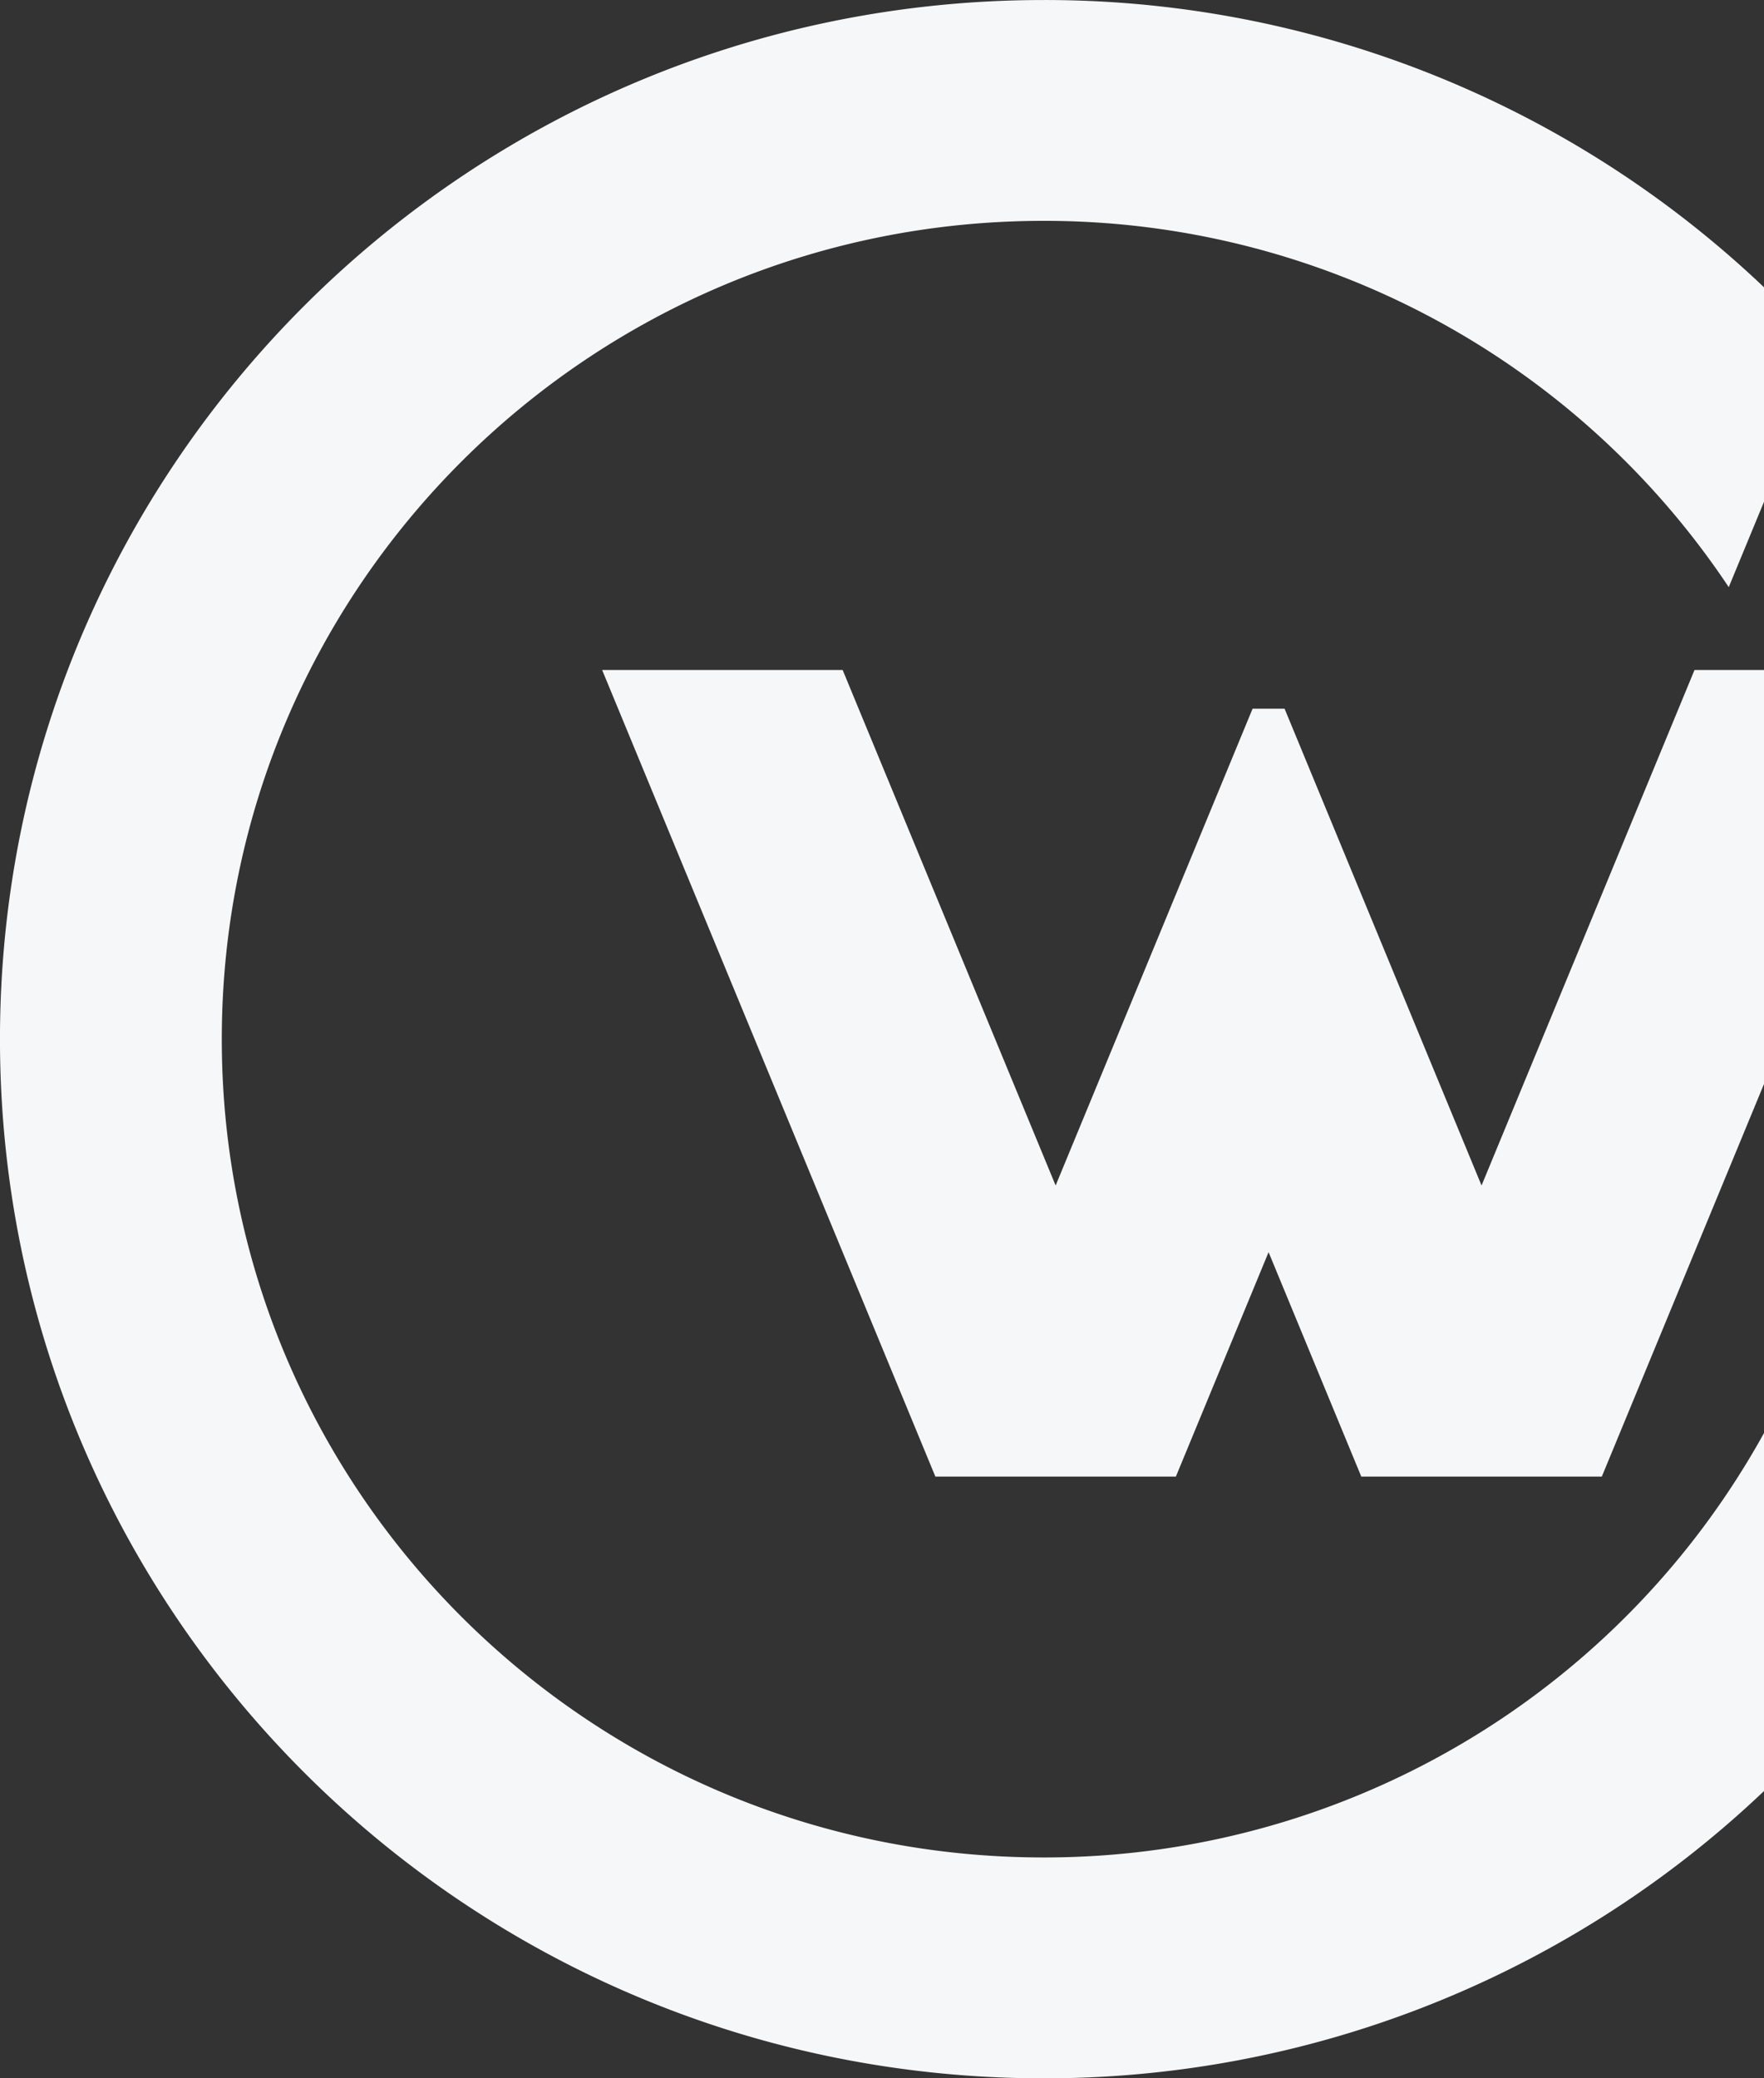 <svg xmlns="http://www.w3.org/2000/svg" width="752" height="886" viewBox="0 0 752 886">
  <rect x="0" y="0" width="752" height="886" fill="#333333" stroke="none"/>
  <defs>
    <style>
      .cls-1 {
        fill: #f6f7f8;
        fill-rule: evenodd;
      }
    </style>
  </defs>
  <path id="形状_25" data-name="形状 25" class="cls-1" d="M2056.73,5863.61l-116.54,282.12-0.02-.02a350.426,350.426,0,0,1-327.27,224.13c-193.49,0-350.35-156.19-350.35-348.84s156.86-348.85,350.35-348.85a350.416,350.416,0,0,1,292.07,156.15l41.48-100.42a444.6,444.6,0,0,0-333.55-149.87c-245.72,0-444.91,198.33-444.91,442.99s199.19,443,444.91,443a445.017,445.017,0,0,0,414.76-282.44L2108,5987.71l61.08,147.84H2061.42l29.71,71.93,210.18-.01-142.05-343.86H2056.73Zm361.23,0H2315.43l-53.83,130.31,51.27,124.1,53.83-130.31,61.08,147.84H2320.11l29.71,71.93,210.19-.01Zm-618.37,219.77-83.97-203.26h-13.64l-83.96,203.26-90.8-219.77H1424.69l142.06,343.86h102.53l39.52-95.67,39.52,95.67h102.54l142.05-343.86H1890.38Z" transform="translate(-1168 -5578)"/>
</svg>
